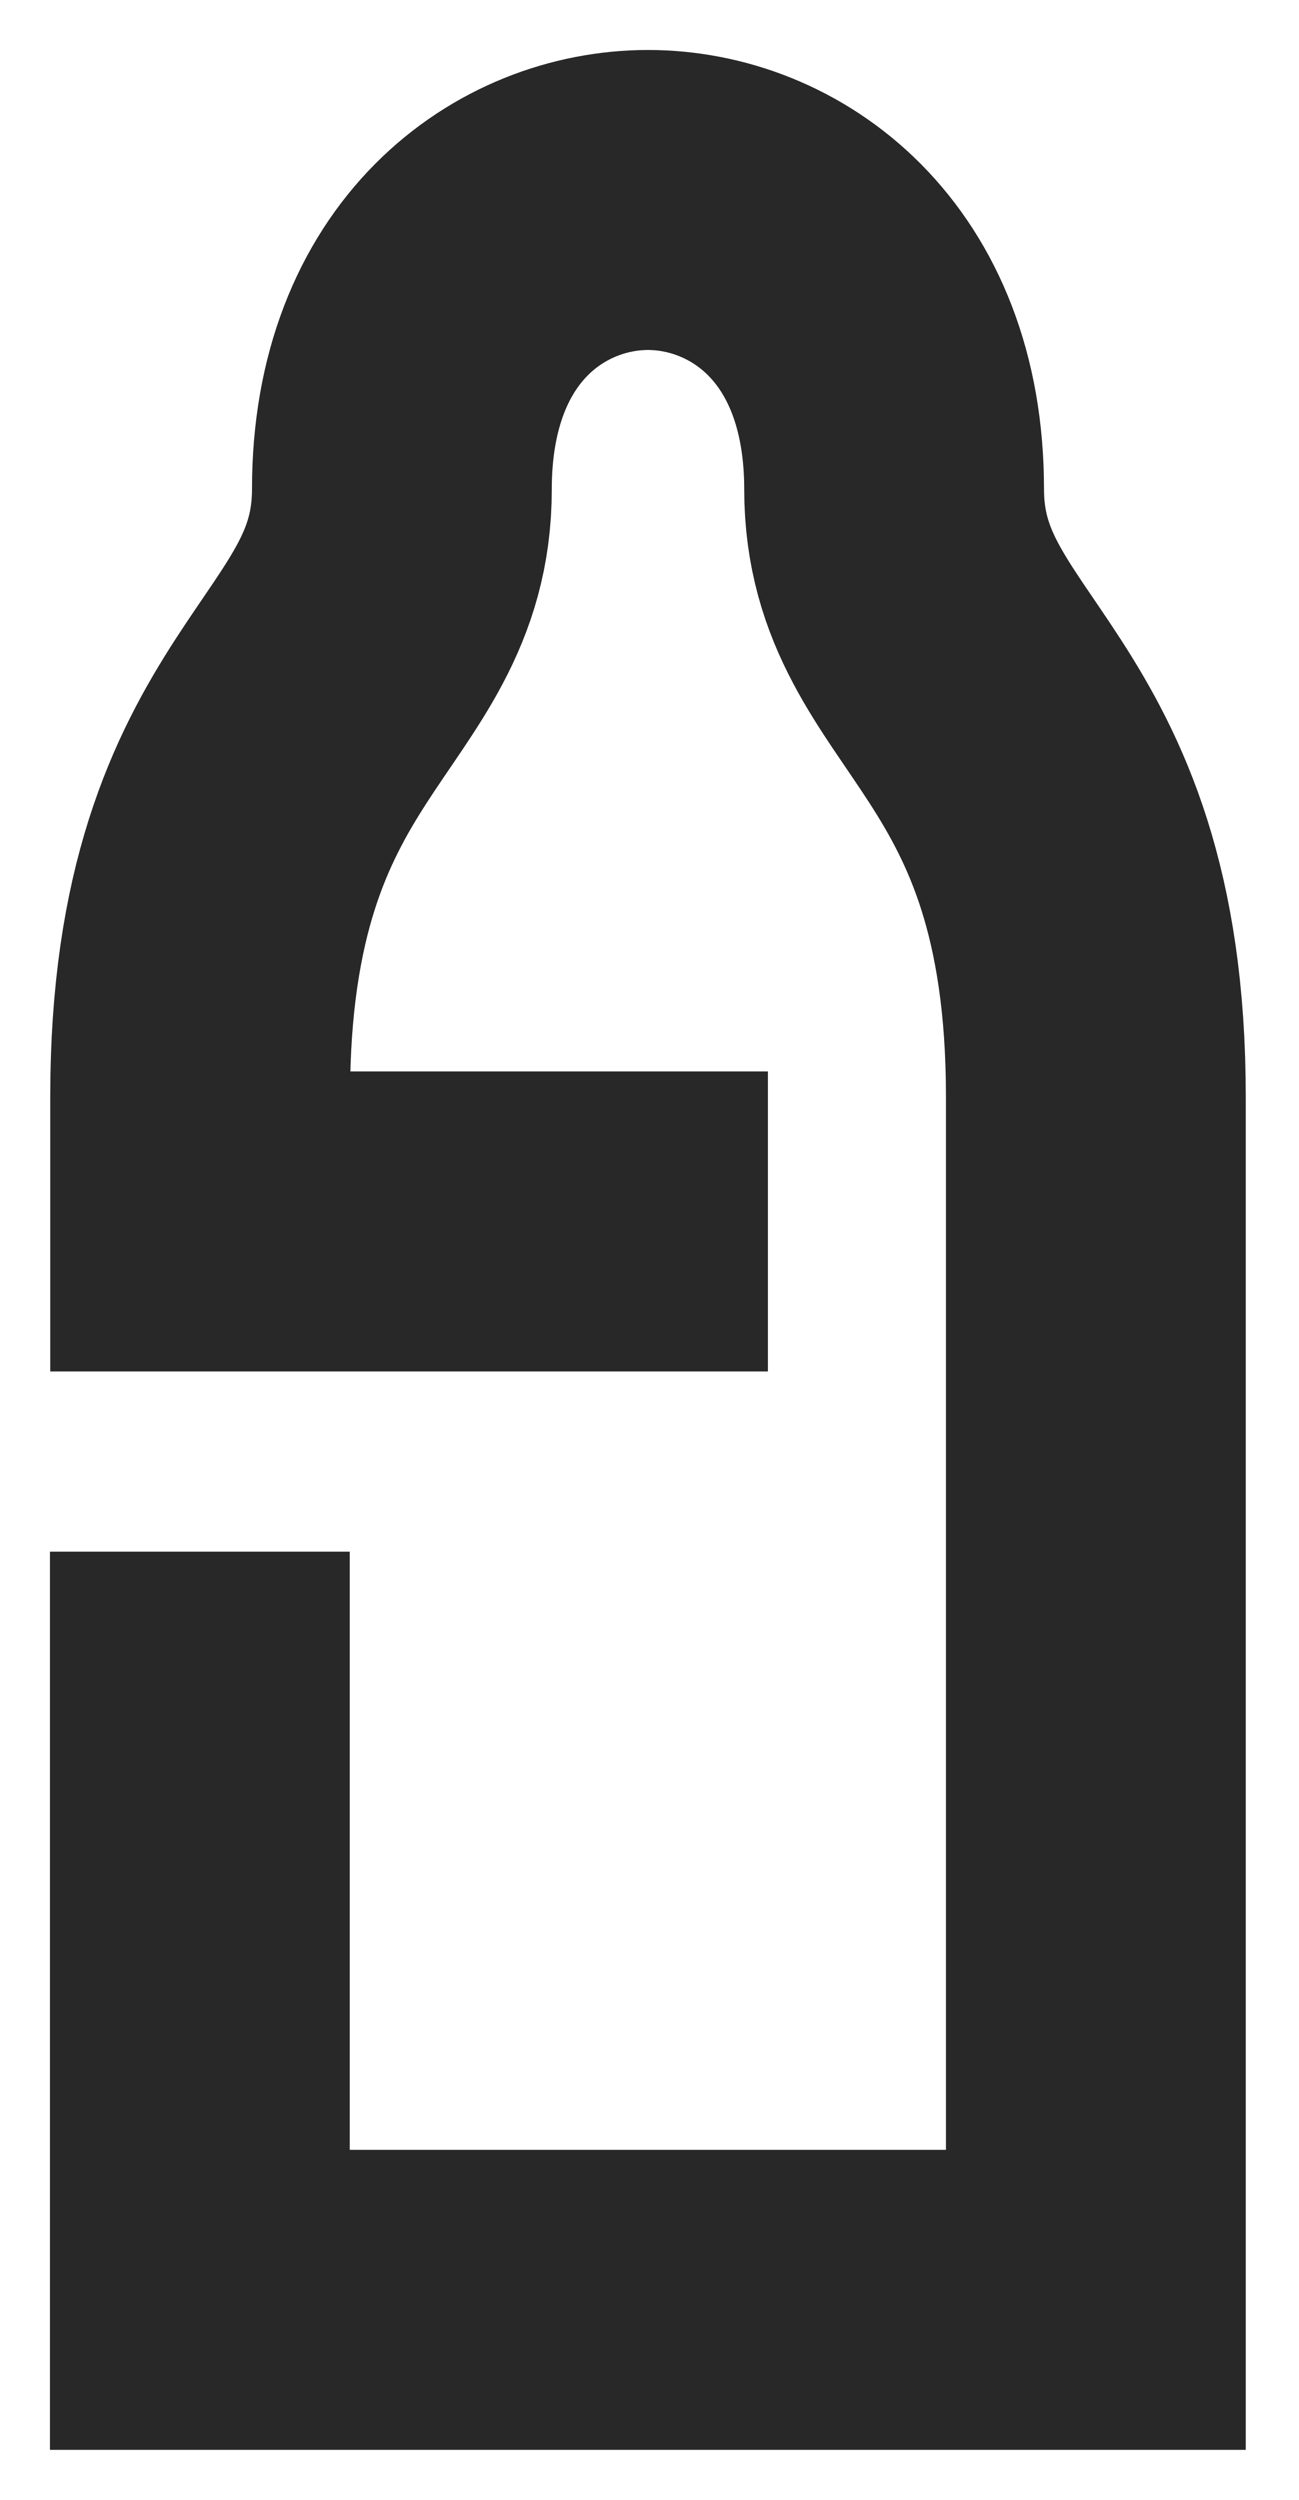<svg width="13" height="25" viewBox="0 0 13 25" fill="none" xmlns="http://www.w3.org/2000/svg">
<path d="M2 15.518V23H10.967V10.967C10.967 7.058 8.948 6.884 8.948 4.892C8.948 2.9 7.649 2 6.485 2C5.321 2 4.022 2.897 4.022 4.892C4.022 6.887 2.003 7.058 2.003 10.967V12.215H7.685" stroke="#323232" stroke-width="3" stroke-miterlimit="10"/>
<path d="M2 15.518V23H10.967V10.967C10.967 7.058 8.948 6.884 8.948 4.892C8.948 2.9 7.649 2 6.485 2C5.321 2 4.022 2.897 4.022 4.892C4.022 6.887 2.003 7.058 2.003 10.967V12.215H7.685" stroke="black" stroke-opacity="0.2" stroke-width="3" stroke-miterlimit="10"/>
</svg>

